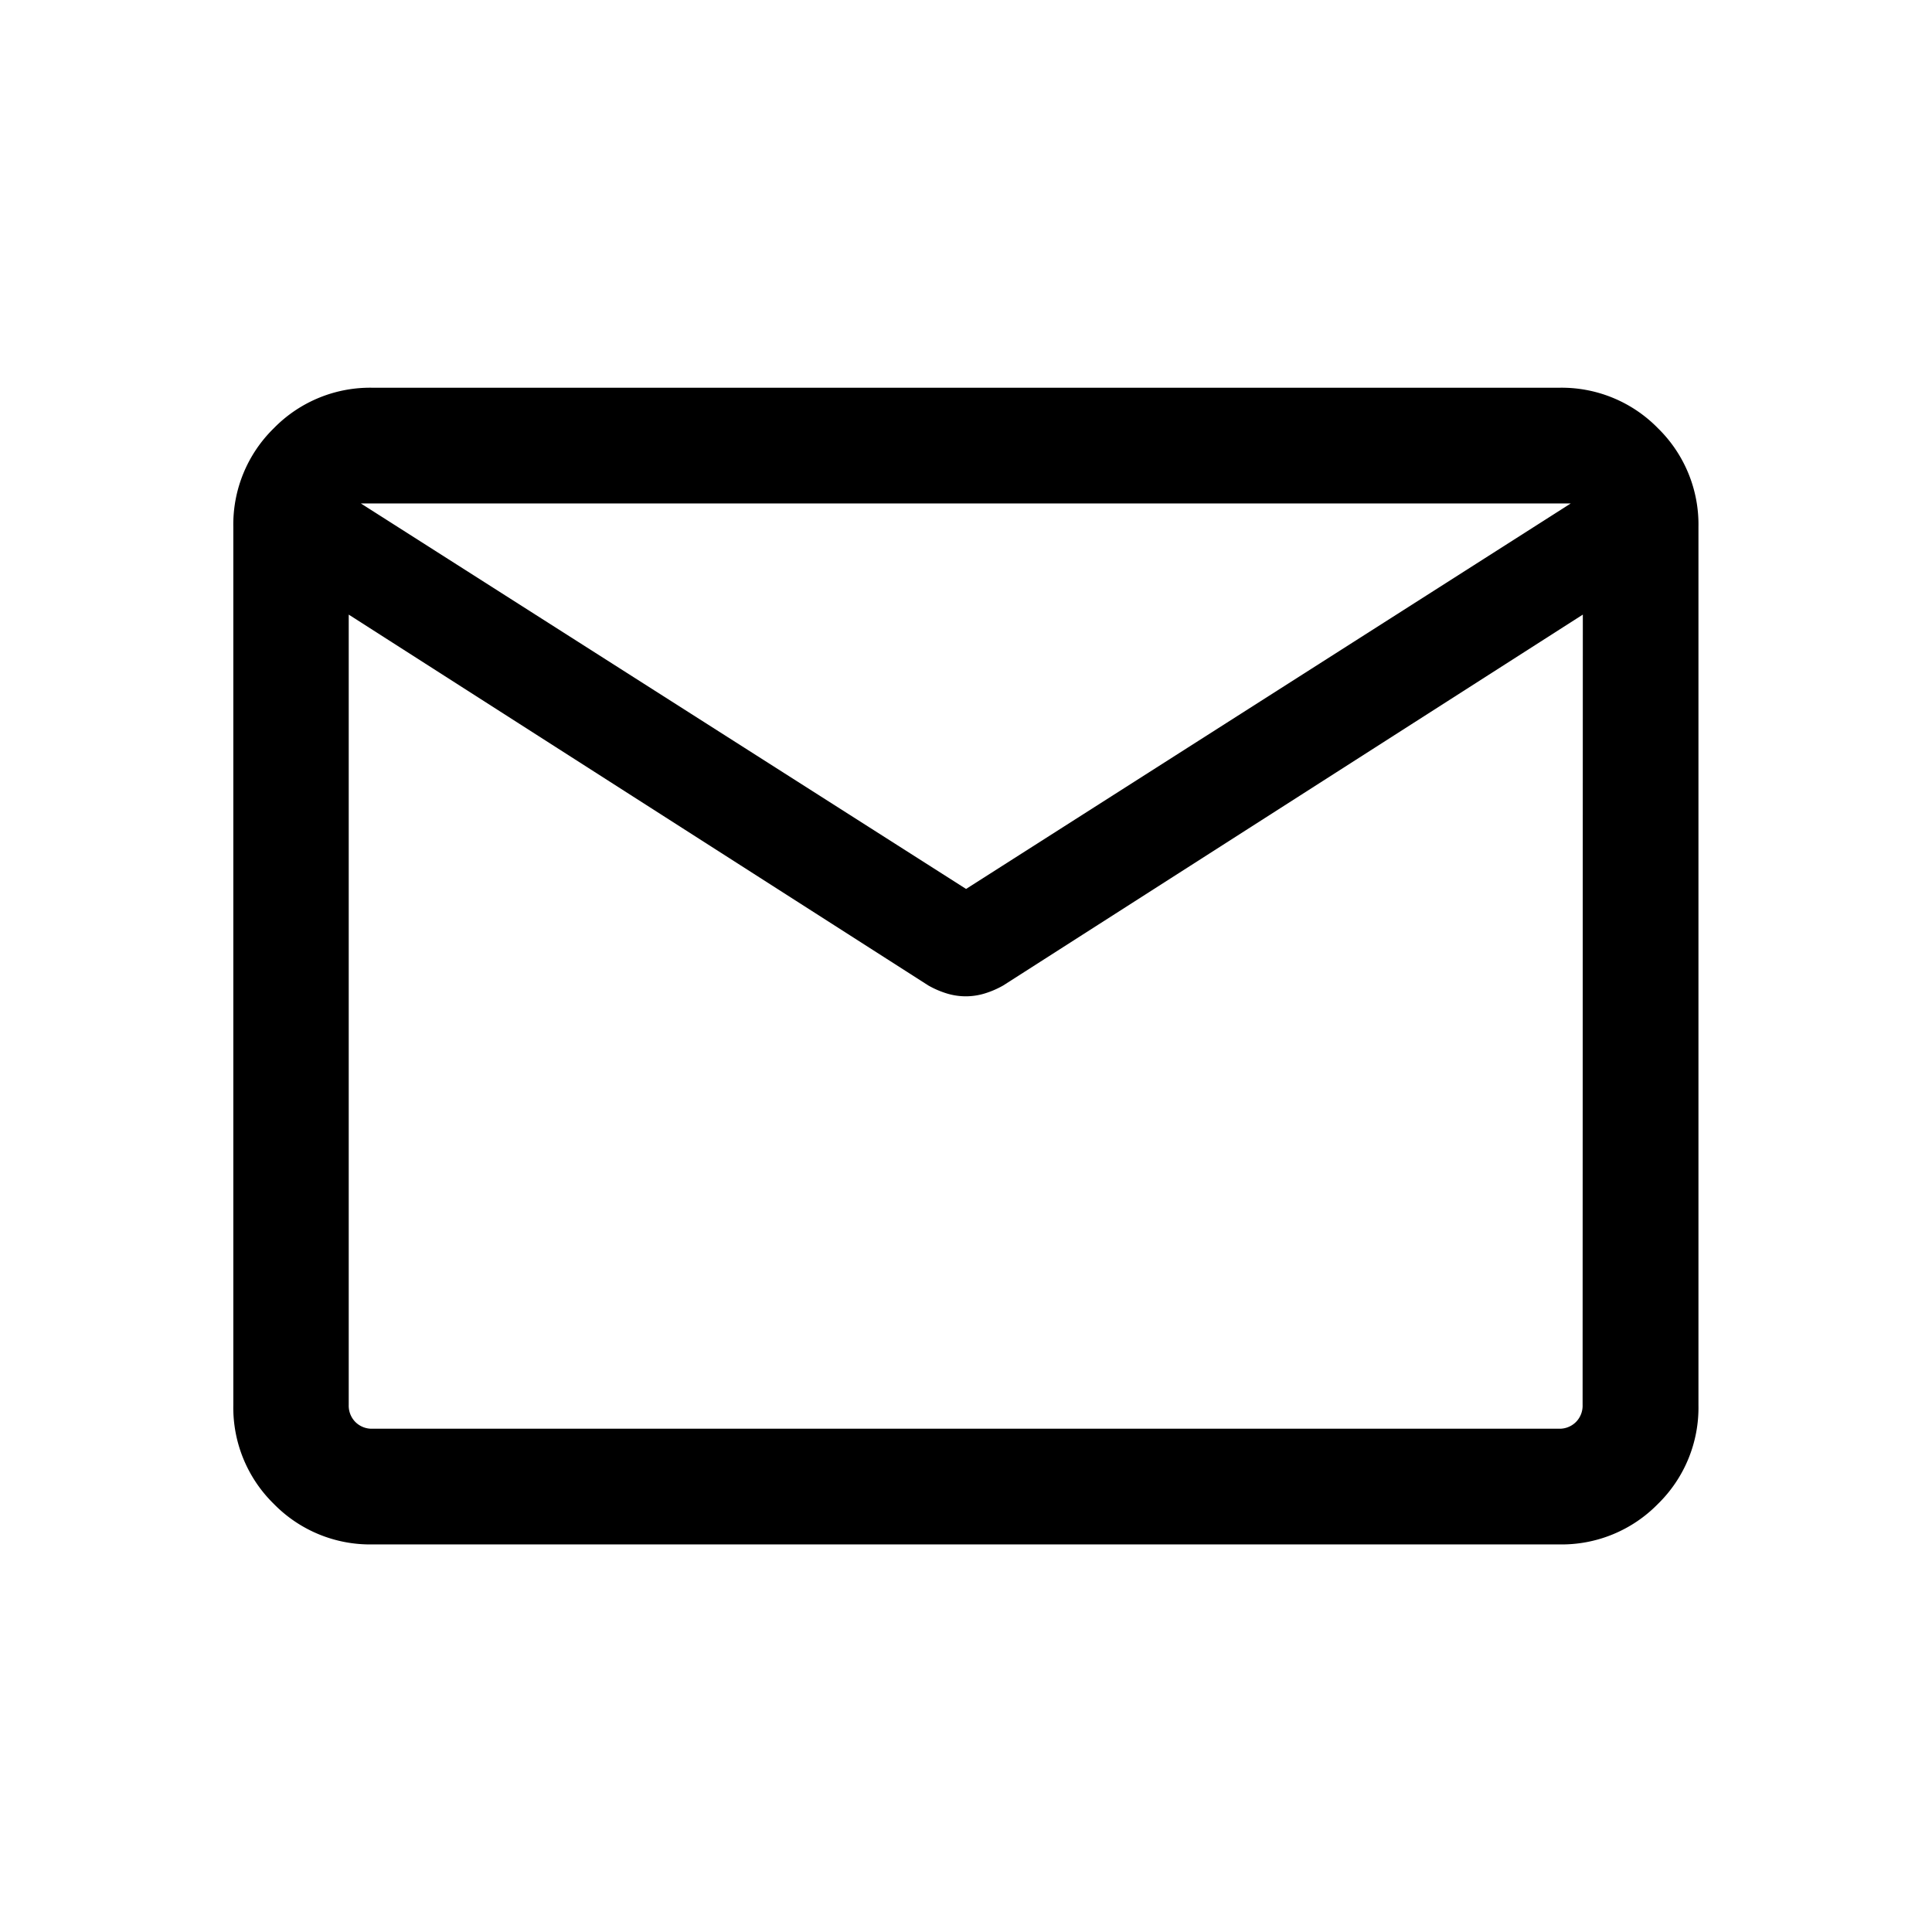 <svg xmlns="http://www.w3.org/2000/svg" width="26" height="26" viewBox="0 0 26 26">
  <g id="Raggruppa_29560" data-name="Raggruppa 29560" transform="translate(-1019.969 42.015)">
    <rect id="Rettangolo_17720" data-name="Rettangolo 17720" width="26" height="26" transform="translate(1019.969 -42.015)" fill="#000" opacity="0"/>
    <path id="mail_FILL0_wght300_GRAD0_opsz24_1_" data-name="mail_FILL0_wght300_GRAD0_opsz24 (1)" d="M101.877-764.433a1.811,1.811,0,0,1-1.331-.545,1.811,1.811,0,0,1-.545-1.331v-11.814a1.811,1.811,0,0,1,.545-1.331,1.811,1.811,0,0,1,1.331-.545h15.965a1.811,1.811,0,0,1,1.331.545,1.811,1.811,0,0,1,.545,1.331v11.814a1.811,1.811,0,0,1-.545,1.331,1.811,1.811,0,0,1-1.331.545Zm16.285-12.513-7.8,4.991a1.232,1.232,0,0,1-.247.107.879.879,0,0,1-.257.039.879.879,0,0,1-.257-.039,1.232,1.232,0,0,1-.247-.107l-7.8-4.991v10.637a.311.311,0,0,0,.09.229.311.311,0,0,0,.23.09h15.965a.311.311,0,0,0,.23-.09.311.311,0,0,0,.09-.229Zm-8.3,3.692L118-778.442H101.717Zm-8.3-3.692v0Z" transform="translate(923.108 743.202)" fill="#000"/>
  </g>
</svg>
